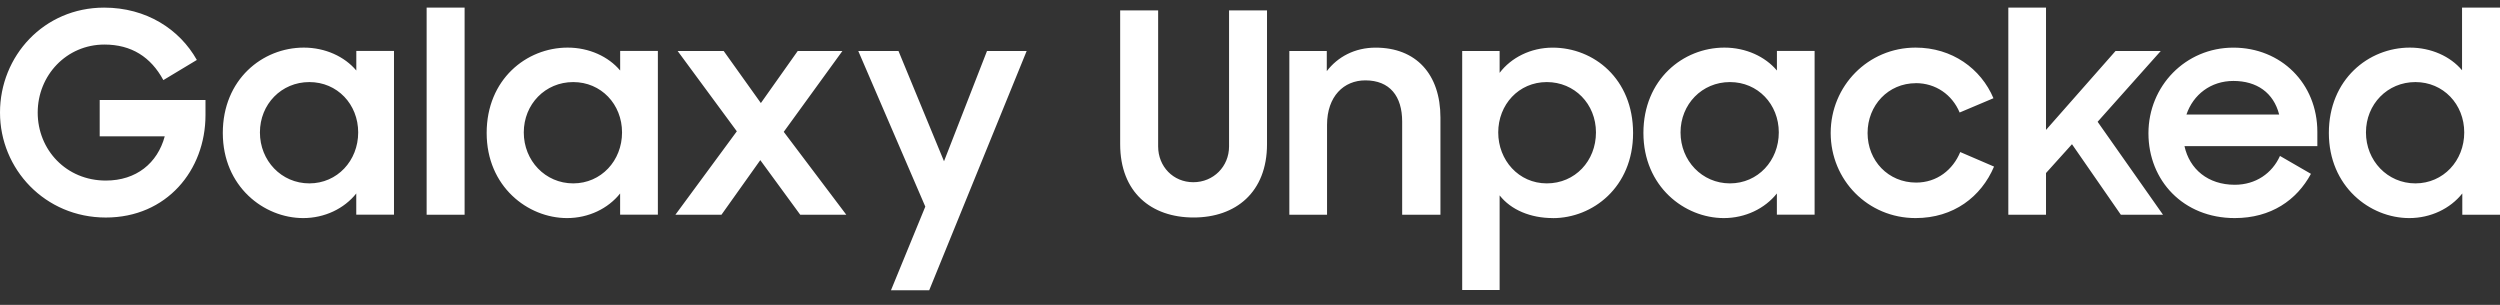 <svg width="164" height="20" viewBox="0 0 164 20" fill="#FFF" xmlns="http://www.w3.org/2000/svg">
<rect x="0" y="0" width="164" height="20" fill="#333333" stroke="none"/>
<path d="M158.45 5.384C156.617 5.384 155.207 6.835 155.207 8.688C155.207 10.541 156.617 12.03 158.45 12.03C160.282 12.03 161.654 10.541 161.654 8.688C161.654 6.835 160.279 5.384 158.45 5.384ZM161.527 14.085V12.691C160.74 13.683 159.457 14.306 158.047 14.306C155.463 14.306 152.773 12.232 152.773 8.723C152.773 5.213 155.372 3.123 158.085 3.123C159.477 3.123 160.74 3.692 161.51 4.609V0.5H164V14.085H161.527ZM146.509 5.31C145.026 5.31 143.872 6.209 143.431 7.513H149.513C149.146 6.08 148.048 5.31 146.509 5.31ZM143.302 9.586C143.631 11.093 144.841 12.121 146.6 12.121C147.974 12.121 149.055 11.369 149.566 10.229L151.598 11.404C150.664 13.131 148.979 14.306 146.597 14.306C143.225 14.306 140.938 11.845 140.938 8.743C140.938 5.642 143.372 3.125 146.506 3.125C149.639 3.125 152.018 5.475 152.018 8.649V9.586H143.299H143.302ZM141.892 14.085H139.126L135.922 9.46L134.218 11.351V14.088H131.746V0.5H134.218V8.523L138.779 3.346H141.745L137.604 7.989L141.892 14.085ZM125.681 5.457C123.869 5.457 122.513 6.908 122.513 8.726C122.513 10.544 123.869 11.977 125.699 11.977C127.073 11.977 128.116 11.131 128.592 9.974L130.809 10.928C129.966 12.911 128.154 14.306 125.661 14.306C122.53 14.306 120.093 11.809 120.093 8.723C120.093 5.636 122.548 3.123 125.661 3.123C128.06 3.123 129.948 4.5 130.771 6.444L128.553 7.381C128.06 6.206 126.979 5.454 125.678 5.454L125.681 5.457ZM113.485 5.384C111.652 5.384 110.243 6.835 110.243 8.688C110.243 10.541 111.652 12.03 113.485 12.03C115.317 12.03 116.689 10.541 116.689 8.688C116.689 6.835 115.315 5.384 113.485 5.384ZM116.563 14.085V12.691C115.776 13.683 114.492 14.306 113.083 14.306C110.498 14.306 107.808 12.232 107.808 8.723C107.808 5.213 110.407 3.123 113.121 3.123C114.53 3.123 115.796 3.71 116.566 4.626V3.343H119.038V14.082H116.566L116.563 14.085ZM101.471 5.384C99.621 5.384 98.284 6.87 98.284 8.688C98.284 10.505 99.621 12.03 101.471 12.03C103.321 12.03 104.695 10.561 104.695 8.688C104.695 6.814 103.286 5.384 101.471 5.384ZM101.873 14.306C100.408 14.306 99.127 13.774 98.375 12.817V19.022H95.92V3.346H98.375V4.779C99.127 3.786 100.408 3.125 101.855 3.125C104.548 3.125 107.13 5.164 107.13 8.726C107.13 12.288 104.475 14.309 101.873 14.309V14.306ZM91.982 14.085V7.971C91.982 6.318 91.177 5.272 89.565 5.272C88.155 5.272 87.054 6.318 87.054 8.191V14.085H84.581V3.346H87.037V4.667C87.753 3.73 88.869 3.125 90.243 3.125C92.881 3.125 94.493 4.852 94.493 7.716V14.085H91.982ZM78.3 14.268C75.516 14.268 73.483 12.614 73.483 9.457V0.682H75.974V9.604C75.974 10.925 76.963 11.953 78.282 11.953C79.601 11.953 80.626 10.925 80.626 9.604V0.682H83.116V9.457C83.116 12.614 81.066 14.268 78.3 14.268ZM60.955 19.043H58.447L60.7 13.554L56.303 3.346H58.941L61.927 10.579L64.747 3.346H67.349L60.955 19.043ZM55.516 14.085H52.494L49.875 10.505L47.329 14.085H44.307L48.336 8.614L44.454 3.346H47.475L49.913 6.761L52.33 3.346H55.261L51.414 8.649L55.516 14.085ZM37.602 5.384C35.77 5.384 34.36 6.835 34.36 8.688C34.36 10.541 35.77 12.03 37.602 12.03C39.435 12.03 40.806 10.541 40.806 8.688C40.806 6.835 39.432 5.384 37.602 5.384ZM40.68 14.085V12.691C39.893 13.683 38.609 14.306 37.2 14.306C34.618 14.306 31.925 12.232 31.925 8.723C31.925 5.213 34.527 3.123 37.238 3.123C38.648 3.123 39.913 3.71 40.683 4.626V3.343H43.156V14.082H40.683L40.68 14.085ZM27.987 14.085V0.5H30.478V14.085H27.987ZM20.293 5.384C18.46 5.384 17.051 6.835 17.051 8.688C17.051 10.541 18.46 12.03 20.293 12.03C22.125 12.03 23.497 10.541 23.497 8.688C23.497 6.835 22.123 5.384 20.293 5.384ZM23.371 14.085V12.691C22.584 13.683 21.3 14.306 19.891 14.306C17.309 14.306 14.616 12.232 14.616 8.723C14.616 5.213 17.215 3.123 19.929 3.123C21.338 3.123 22.604 3.71 23.374 4.626V3.343H25.846V14.082H23.374L23.371 14.085ZM6.537 6.559H13.48V7.551C13.48 11.169 10.934 14.27 6.942 14.27C2.951 14.27 0 11.093 0 7.384C0 3.675 2.875 0.5 6.831 0.5C9.597 0.5 11.776 1.913 12.913 3.933L10.716 5.255C9.891 3.73 8.611 2.923 6.851 2.923C4.361 2.923 2.473 4.943 2.473 7.384C2.473 9.824 4.341 11.845 6.942 11.845C8.939 11.845 10.332 10.705 10.807 8.943H6.54V6.556L6.537 6.559Z" fill="white"/>
</svg>

